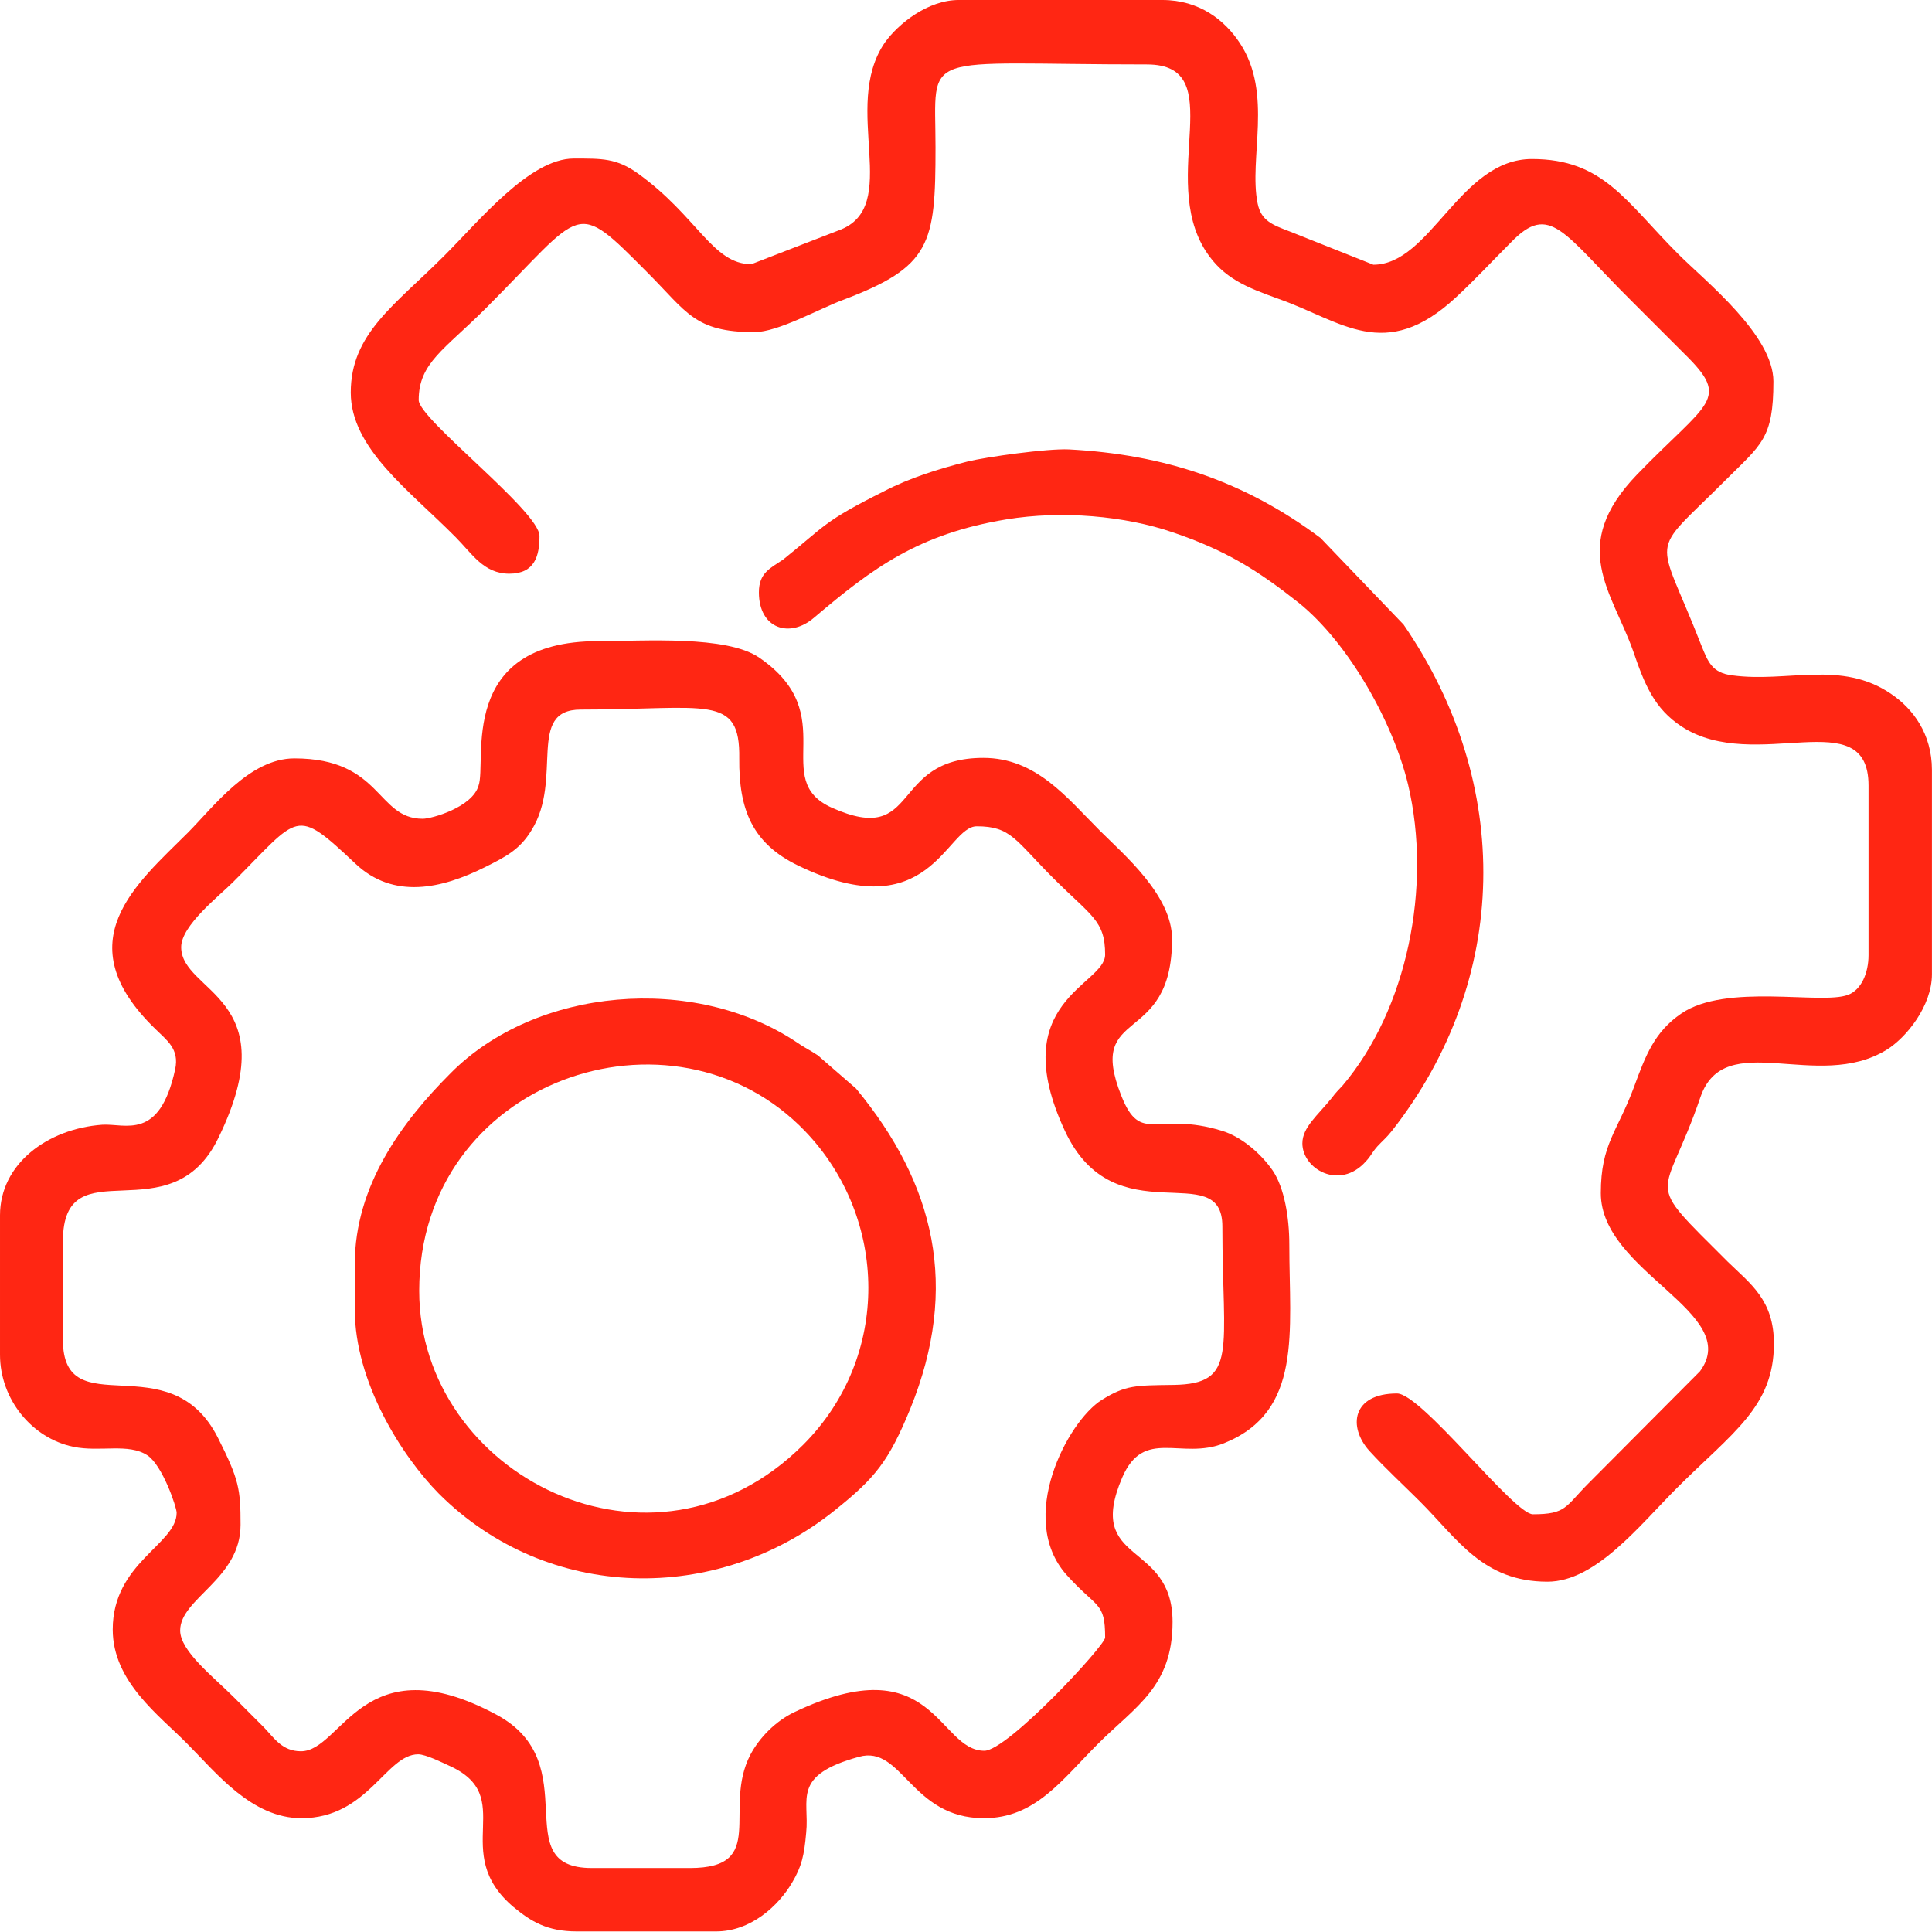 <svg width="72" height="72" viewBox="0 0 72 72" fill="none" xmlns="http://www.w3.org/2000/svg">
<path fill-rule="evenodd" clip-rule="evenodd" d="M6.752 35.296C6.752 34.489 8.177 33.383 8.683 32.876C11.178 30.382 10.971 30.044 13.241 32.182C14.666 33.533 16.466 33.12 18.079 32.314C18.867 31.92 19.373 31.657 19.805 30.945C21.005 29.032 19.598 26.444 21.643 26.444C26.35 26.444 27.588 25.843 27.55 28.263C27.532 30.176 28.038 31.432 29.744 32.257C34.658 34.639 35.258 30.794 36.402 30.794C37.678 30.794 37.828 31.301 39.253 32.726C40.678 34.152 41.185 34.302 41.185 35.577C41.185 36.721 37.434 37.302 39.684 42.141C41.541 46.136 45.554 43.079 45.554 45.704C45.554 50.337 46.154 51.574 43.735 51.612C42.329 51.631 41.954 51.612 41.053 52.175C39.778 52.981 37.884 56.582 39.74 58.682C40.885 59.958 41.185 59.676 41.185 61.026C41.185 61.327 37.546 65.246 36.684 65.246C34.939 65.246 34.827 61.327 29.613 63.802C28.901 64.14 28.3 64.759 27.963 65.396C26.913 67.422 28.638 69.616 25.712 69.616H22.055C18.829 69.616 21.905 65.715 18.492 63.896C13.522 61.233 12.753 65.265 11.215 65.265C10.521 65.265 10.221 64.777 9.846 64.384C9.434 63.971 9.133 63.671 8.721 63.258C7.952 62.489 6.714 61.533 6.714 60.764C6.714 59.564 8.965 58.851 8.965 56.826C8.965 55.494 8.908 55.138 8.121 53.581C6.32 50.018 2.344 53.187 2.344 49.924V46.267C2.344 42.629 6.377 46.136 8.158 42.366C10.69 37.133 6.752 37.002 6.752 35.296ZM15.754 30.513C14.028 30.513 14.235 28.263 10.971 28.263C9.283 28.263 7.933 30.101 6.995 31.038C5.101 32.932 2.419 35.089 5.795 38.352C6.208 38.765 6.695 39.084 6.527 39.853C5.945 42.535 4.67 41.86 3.807 41.916C1.763 42.066 9.15527e-05 43.379 9.15527e-05 45.292V50.487C9.15527e-05 52.137 1.182 53.6 2.738 53.919C3.732 54.125 4.782 53.769 5.495 54.237C6.058 54.613 6.583 56.169 6.583 56.376C6.583 57.557 4.201 58.232 4.201 60.727C4.201 62.677 5.945 63.934 6.977 64.984C8.064 66.072 9.377 67.759 11.234 67.759C13.71 67.759 14.385 65.378 15.585 65.378C15.866 65.378 16.504 65.696 16.71 65.79C19.355 66.953 16.692 69.016 19.148 71.079C19.786 71.604 20.386 71.979 21.493 71.979H26.688C27.982 71.979 29.013 71.023 29.519 70.16C29.876 69.56 29.97 69.147 30.044 68.303C30.176 67.047 29.482 66.165 32.014 65.471C33.627 65.021 33.945 67.759 36.665 67.759C38.578 67.759 39.553 66.353 40.922 64.984C42.31 63.596 43.698 62.864 43.698 60.445C43.698 57.388 40.416 58.345 41.822 55.063C42.629 53.187 44.017 54.425 45.611 53.787C48.555 52.606 48.049 49.643 48.049 46.379C48.049 45.367 47.861 44.26 47.43 43.623C47.017 43.022 46.286 42.366 45.536 42.141C43.098 41.391 42.516 42.685 41.785 40.828C40.453 37.471 43.679 39.047 43.679 34.995C43.679 33.364 41.879 31.845 40.978 30.945C39.759 29.726 38.615 28.244 36.646 28.244C33.12 28.244 34.321 31.582 31.001 30.101C28.657 29.05 31.414 26.65 28.3 24.512C27.081 23.668 24.006 23.893 22.299 23.893C16.991 23.893 18.154 28.394 17.835 29.275C17.61 30.082 16.091 30.513 15.754 30.513Z" fill="#FF2613"/>
<path fill-rule="evenodd" clip-rule="evenodd" d="M28 9.846C26.556 9.846 25.994 8.064 23.781 6.47C22.974 5.889 22.43 5.908 21.38 5.908C19.748 5.908 17.873 8.214 16.56 9.527C14.704 11.384 13.072 12.434 13.072 14.628C13.072 16.71 15.247 18.267 16.973 20.011C17.592 20.63 18.023 21.38 18.98 21.38C19.936 21.38 20.105 20.705 20.105 19.973C20.105 19.054 15.604 15.622 15.604 14.91C15.604 13.522 16.56 13.034 18.098 11.496C21.811 7.783 21.361 7.37 24.137 10.165C25.6 11.628 25.881 12.378 28.113 12.378C28.994 12.378 30.551 11.496 31.414 11.178C34.696 9.94 34.864 9.096 34.864 5.495C34.864 1.8 34.152 2.401 42.741 2.401C45.873 2.401 43.154 6.583 44.935 9.358C45.592 10.371 46.455 10.709 47.655 11.14C49.999 11.965 51.612 13.541 54.256 11.084C54.969 10.427 55.607 9.733 56.301 9.04C57.764 7.52 58.251 8.683 60.802 11.215C61.496 11.909 62.077 12.49 62.771 13.184C64.534 14.91 63.652 14.947 61.008 17.685C58.439 20.349 60.07 22.036 60.858 24.249C61.289 25.506 61.646 26.406 62.677 27.081C65.434 28.863 69.635 26.125 69.635 29.276V35.596C69.635 36.252 69.372 36.89 68.866 37.077C67.872 37.452 64.328 36.627 62.658 37.771C61.664 38.446 61.327 39.328 60.895 40.509C60.277 42.178 59.658 42.629 59.658 44.467C59.658 47.411 64.965 48.93 63.352 51.106L59.208 55.269C58.326 56.151 58.382 56.432 57.126 56.432C56.413 56.432 52.981 51.931 52.062 51.931C50.393 51.931 50.224 53.169 51.031 54.069C51.631 54.725 52.287 55.325 52.925 55.963C54.331 57.37 55.269 58.945 57.67 58.945C59.47 58.945 61.102 56.844 62.49 55.457C64.552 53.394 66.109 52.437 66.109 50.074C66.109 48.443 65.228 47.842 64.384 47.017C61.158 43.791 62.002 44.898 63.371 40.885C64.271 38.278 67.722 40.716 70.31 39.122C71.041 38.672 71.998 37.49 71.998 36.308V28.694C71.998 27.344 71.285 26.406 70.479 25.862C68.622 24.587 66.615 25.45 64.552 25.168C63.802 25.075 63.652 24.662 63.408 24.062C61.739 19.767 61.383 20.817 64.29 17.91C65.64 16.56 66.09 16.354 66.09 14.216C66.09 12.49 63.559 10.484 62.546 9.471C60.577 7.502 59.751 5.926 57.088 5.926C54.406 5.926 53.319 9.865 51.181 9.865L48.068 8.627C47.43 8.383 46.998 8.233 46.867 7.577C46.53 5.908 47.449 3.488 46.211 1.613C45.648 0.75 44.692 0 43.323 0H35.727C34.583 0 33.477 0.881 32.97 1.594C31.32 4.013 33.664 7.727 31.245 8.589L28 9.846Z" fill="#FF2613"/>
<path fill-rule="evenodd" clip-rule="evenodd" d="M15.623 48.105C15.623 40.247 25.075 37.021 30.007 42.16C33.102 45.386 33.214 50.562 29.932 53.844C24.325 59.432 15.623 54.969 15.623 48.105ZM13.222 47.111V48.799C13.222 51.499 14.966 54.256 16.354 55.663C20.405 59.714 26.725 59.808 31.114 56.282C32.614 55.081 33.12 54.463 33.927 52.493C35.765 47.955 34.846 44.129 31.901 40.566L30.476 39.328C30.195 39.14 29.951 39.028 29.688 38.84C25.862 36.29 19.974 36.777 16.785 40.003C14.985 41.803 13.222 44.185 13.222 47.111Z" fill="#FF2613"/>
<path fill-rule="evenodd" clip-rule="evenodd" d="M28.282 22.074C28.282 23.443 29.444 23.799 30.345 23.012C32.539 21.155 34.227 19.898 37.509 19.355C39.572 19.017 41.916 19.223 43.717 19.842C45.704 20.517 46.886 21.267 48.405 22.468C50.243 23.949 51.912 26.894 52.475 29.238C53.375 33.045 52.437 37.621 50.037 40.453C49.868 40.641 49.793 40.697 49.643 40.903C49.099 41.578 48.536 42.01 48.536 42.61C48.536 43.566 49.924 44.373 50.899 43.285C51.124 43.041 51.087 43.004 51.331 42.722C51.556 42.479 51.65 42.422 51.875 42.141C56.282 36.515 56.394 29.219 52.306 23.274L49.212 20.048C46.38 17.929 43.379 16.935 39.834 16.748C39.028 16.71 36.759 17.029 36.065 17.198C34.958 17.479 33.889 17.817 32.952 18.304C30.663 19.448 30.776 19.58 29.182 20.855C28.713 21.174 28.282 21.343 28.282 22.074Z" fill="#FF2613"/>
</svg>

